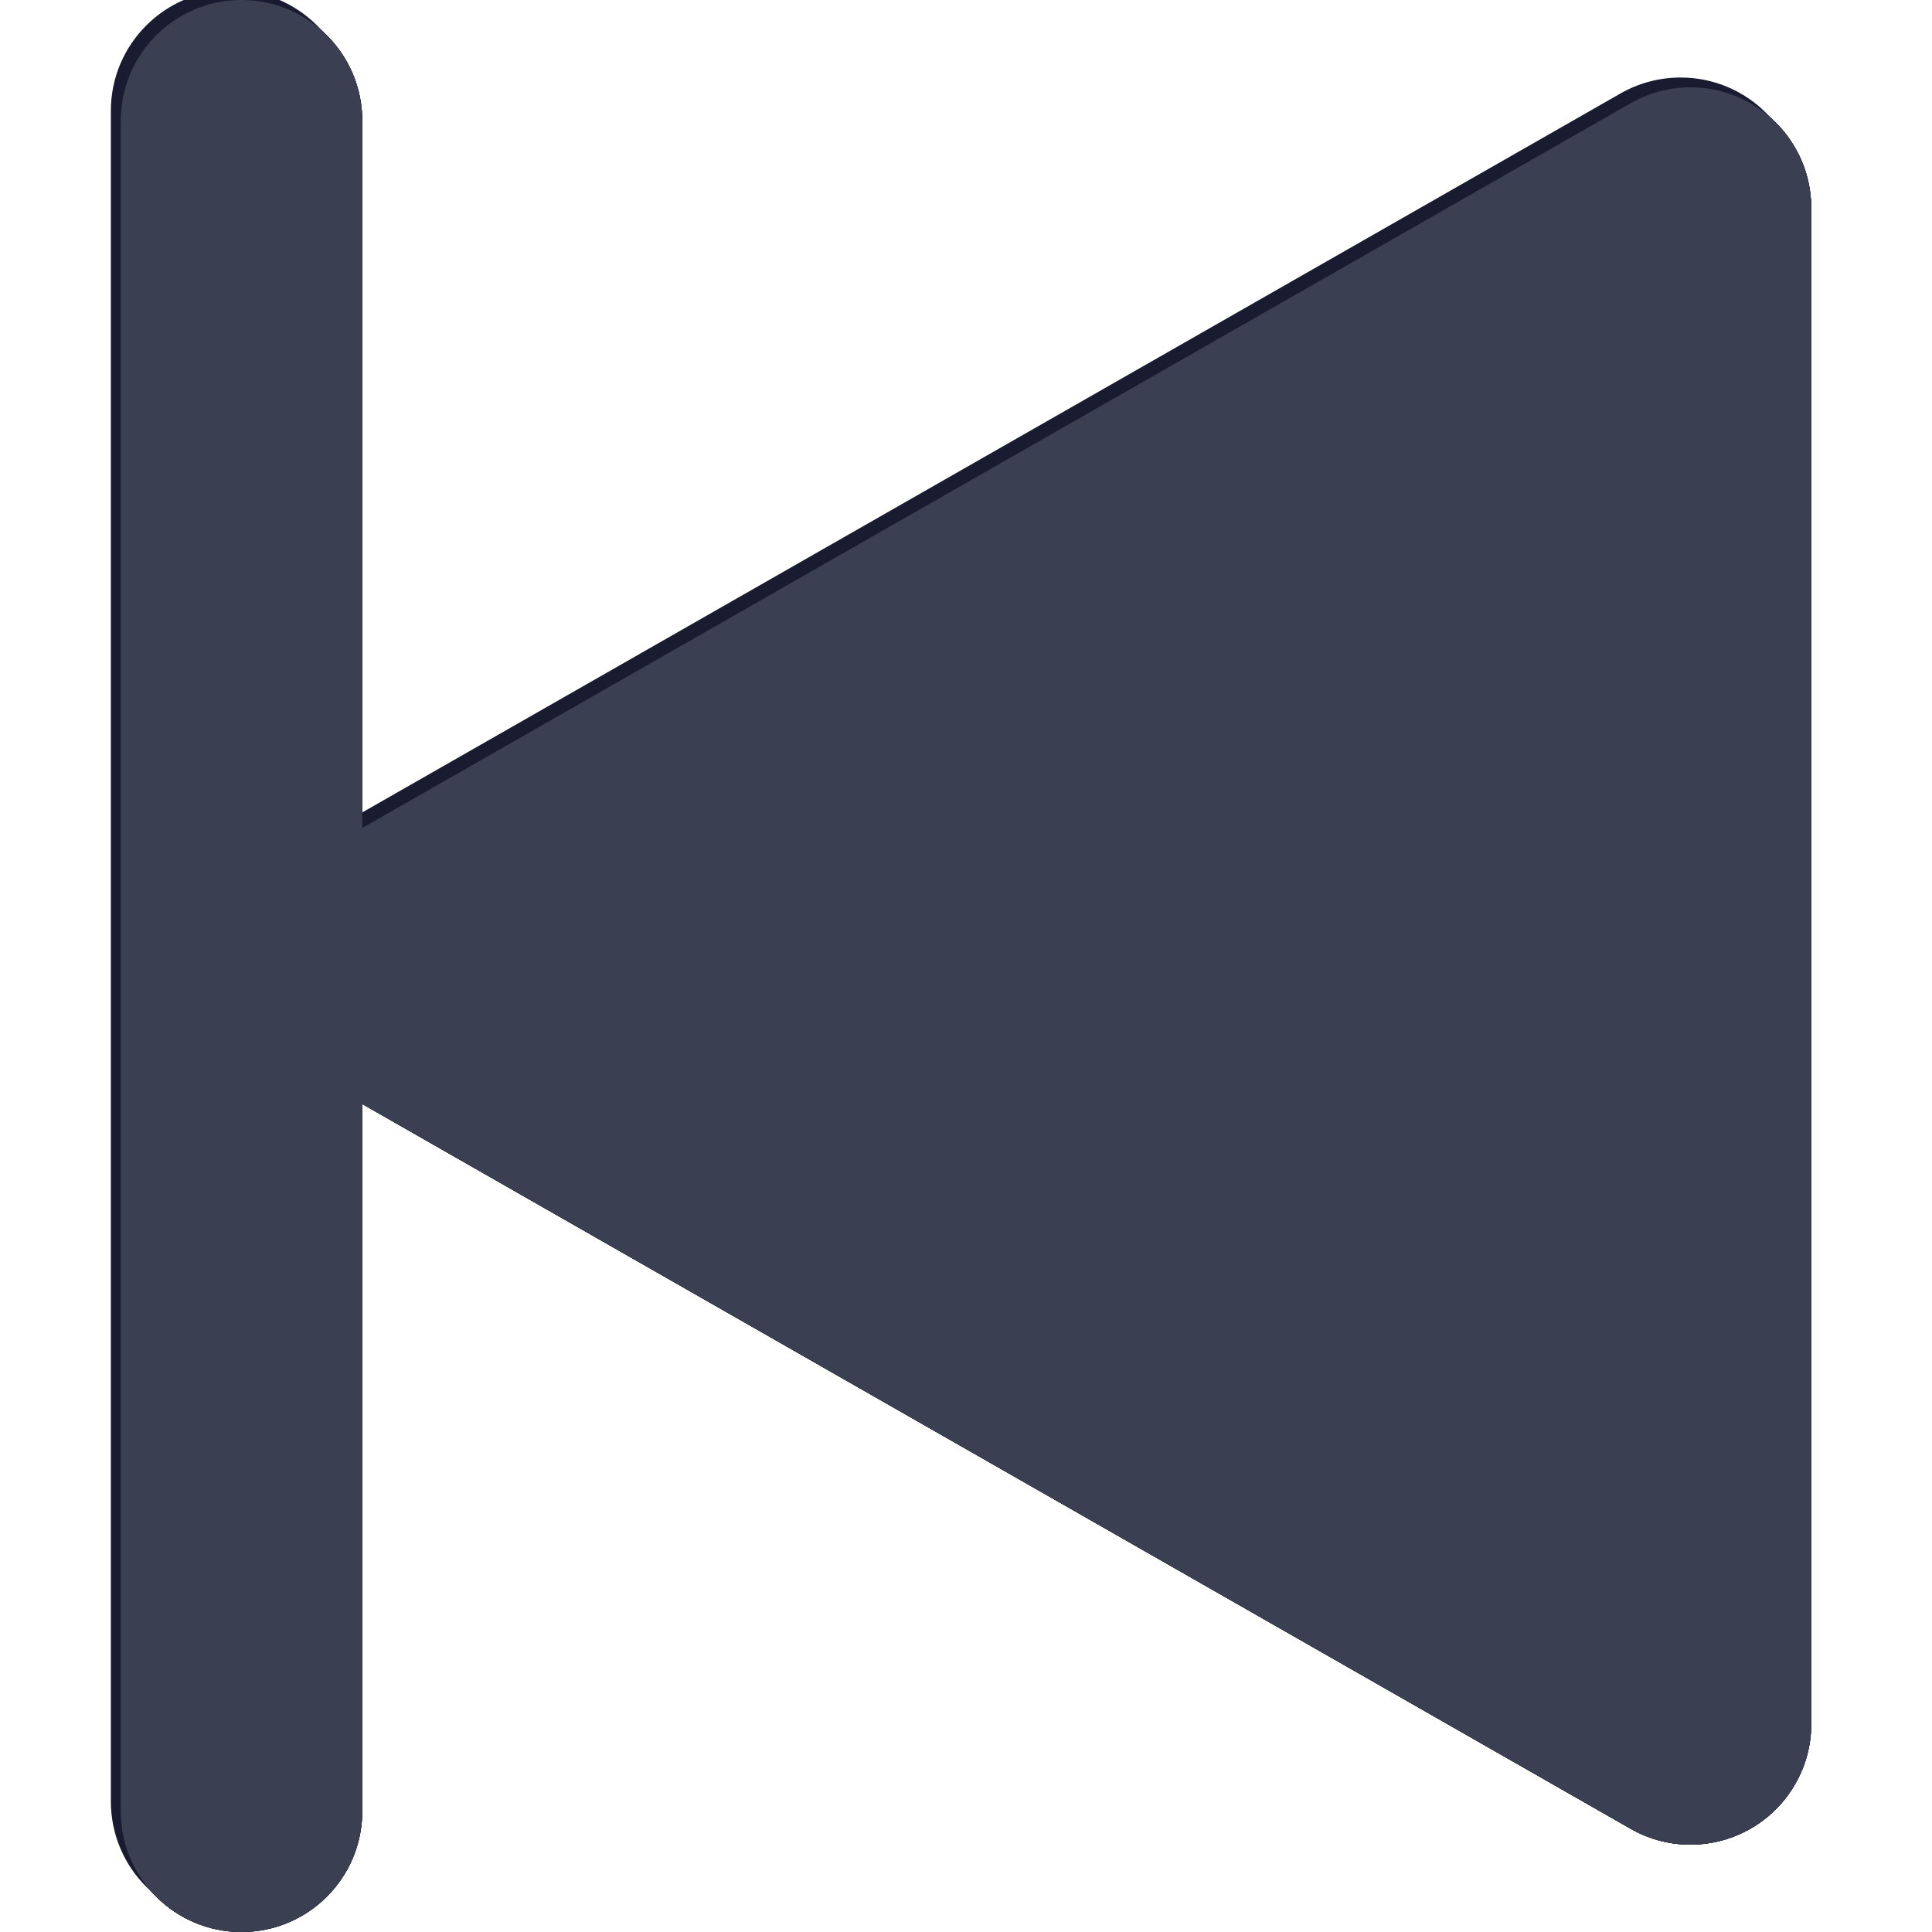 <svg width="16" height="16" version="1.1" xmlns="http://www.w3.org/2000/svg" xmlns:xlink="http://www.w3.org/1999/xlink" style=""><rect id="backgroundrect" width="100%" height="100%" x="0" y="0" fill="none" stroke="none"/>
    <!-- Generator: Sketch 60.1 (88133) - https://sketch.com -->
    <title>icon/Player/Prev</title>
    <desc>Created with Sketch.</desc>
    
<g class="currentLayer" style=""><title>Layer 1</title><g id="icon/Player/Prev" stroke="none" stroke-width="1" fill="none" fill-rule="evenodd" class="">
        <path d="M1.918,-0.082 C1.366,-0.082 0.918,0.366 0.918,0.918 L0.918,14.918 C0.918,15.471 1.366,15.918 1.918,15.918 C2.471,15.918 2.918,15.471 2.918,14.918 L2.918,9.061 L13.422,15.063 C13.902,15.337 14.513,15.171 14.787,14.691 C14.873,14.54 14.918,14.369 14.918,14.195 L14.918,1.642 C14.918,1.089 14.471,0.642 13.918,0.642 C13.744,0.642 13.573,0.687 13.422,0.773 L2.918,6.775 L2.918,0.918 C2.918,0.366 2.471,-0.082 1.918,-0.082 z" id="Combined-Shape" fill="#191C30"/>
    </g><g stroke="none" stroke-width="1" fill="none" fill-rule="evenodd" class="" id="svg_1">
        <path d="M2,-1.7763568394002505e-15 C1.448,-1.8778099988993975e-15 1,0.448 1,1 L1,15 C1,15.552 1.448,16 2,16 C2.552,16 3,15.552 3,15 L3,9.143 L13.504,15.145 C13.983,15.419 14.594,15.252 14.868,14.773 C14.955,14.622 15,14.451 15,14.277 L15,1.723 C15,1.171 14.552,0.723 14,0.723 C13.826,0.723 13.655,0.769 13.504,0.855 L3,6.857 L3,1 C3,0.448 2.552,-1.6749037857802219e-15 2,-1.7763568394002505e-15 z" id="svg_3" fill="#191C30"/>
    </g><g stroke="none" stroke-width="1" fill="none" fill-rule="evenodd" class="" id="svg_9">
        <path d="M2,-1.7763568394002505e-15 C1.448,-1.8778099988993975e-15 1,0.448 1,1 L1,15 C1,15.552 1.448,16 2,16 C2.552,16 3,15.552 3,15 L3,9.143 L13.504,15.145 C13.983,15.419 14.594,15.252 14.868,14.773 C14.955,14.622 15,14.451 15,14.277 L15,1.723 C15,1.171 14.552,0.723 14,0.723 C13.826,0.723 13.655,0.769 13.504,0.855 L3,6.857 L3,1 C3,0.448 2.552,-1.6749037857802219e-15 2,-1.7763568394002505e-15 z" id="svg_11" fill="#191C30"/>
    </g><g stroke="none" stroke-width="1" fill="none" fill-rule="evenodd" class="" id="svg_5">
        <path d="M2,-1.7763568394002505e-15 C1.448,-1.8778099988993975e-15 1,0.448 1,1 L1,15 C1,15.552 1.448,16 2,16 C2.552,16 3,15.552 3,15 L3,9.143 L13.504,15.145 C13.983,15.419 14.594,15.252 14.868,14.773 C14.955,14.622 15,14.451 15,14.277 L15,1.723 C15,1.171 14.552,0.723 14,0.723 C13.826,0.723 13.655,0.769 13.504,0.855 L3,6.857 L3,1 C3,0.448 2.552,-1.6749037857802219e-15 2,-1.7763568394002505e-15 z" id="svg_7" fill="#191C30"/>
    </g><g stroke="none" stroke-width="1" fill="#3a3f52" fill-rule="evenodd" class="selected" id="svg_17" fill-opacity="1">
        <path d="M2,-1.7763568394002505e-15 C1.448,-1.8778099988993975e-15 1,0.448 1,1 L1,15 C1,15.552 1.448,16 2,16 C2.552,16 3,15.552 3,15 L3,9.143 L13.504,15.145 C13.983,15.419 14.594,15.252 14.868,14.773 C14.955,14.622 15,14.451 15,14.277 L15,1.723 C15,1.171 14.552,0.723 14,0.723 C13.826,0.723 13.655,0.769 13.504,0.855 L3,6.857 L3,1 C3,0.448 2.552,-1.6749037857802219e-15 2,-1.7763568394002505e-15 z" id="svg_19" fill="#3a3f52"/>
    </g><g stroke="none" stroke-width="1" fill="none" fill-rule="evenodd" class="" id="svg_13">
        <path d="M33.837,1.633 C33.284,1.633 32.837,2.08 32.837,2.633 L32.837,16.633 C32.837,17.185 33.284,17.633 33.837,17.633 C34.389,17.633 34.837,17.185 34.837,16.633 L34.837,10.776 L45.341,16.778 C45.82,17.052 46.431,16.885 46.705,16.406 C46.791,16.255 46.837,16.084 46.837,15.909 L46.837,3.356 C46.837,2.804 46.389,2.356 45.837,2.356 C45.663,2.356 45.492,2.401 45.341,2.488 L34.837,8.49 L34.837,2.633 C34.837,2.08 34.389,1.633 33.837,1.633 z" id="svg_15" fill="none" fill-opacity="1"/>
    </g></g></svg>